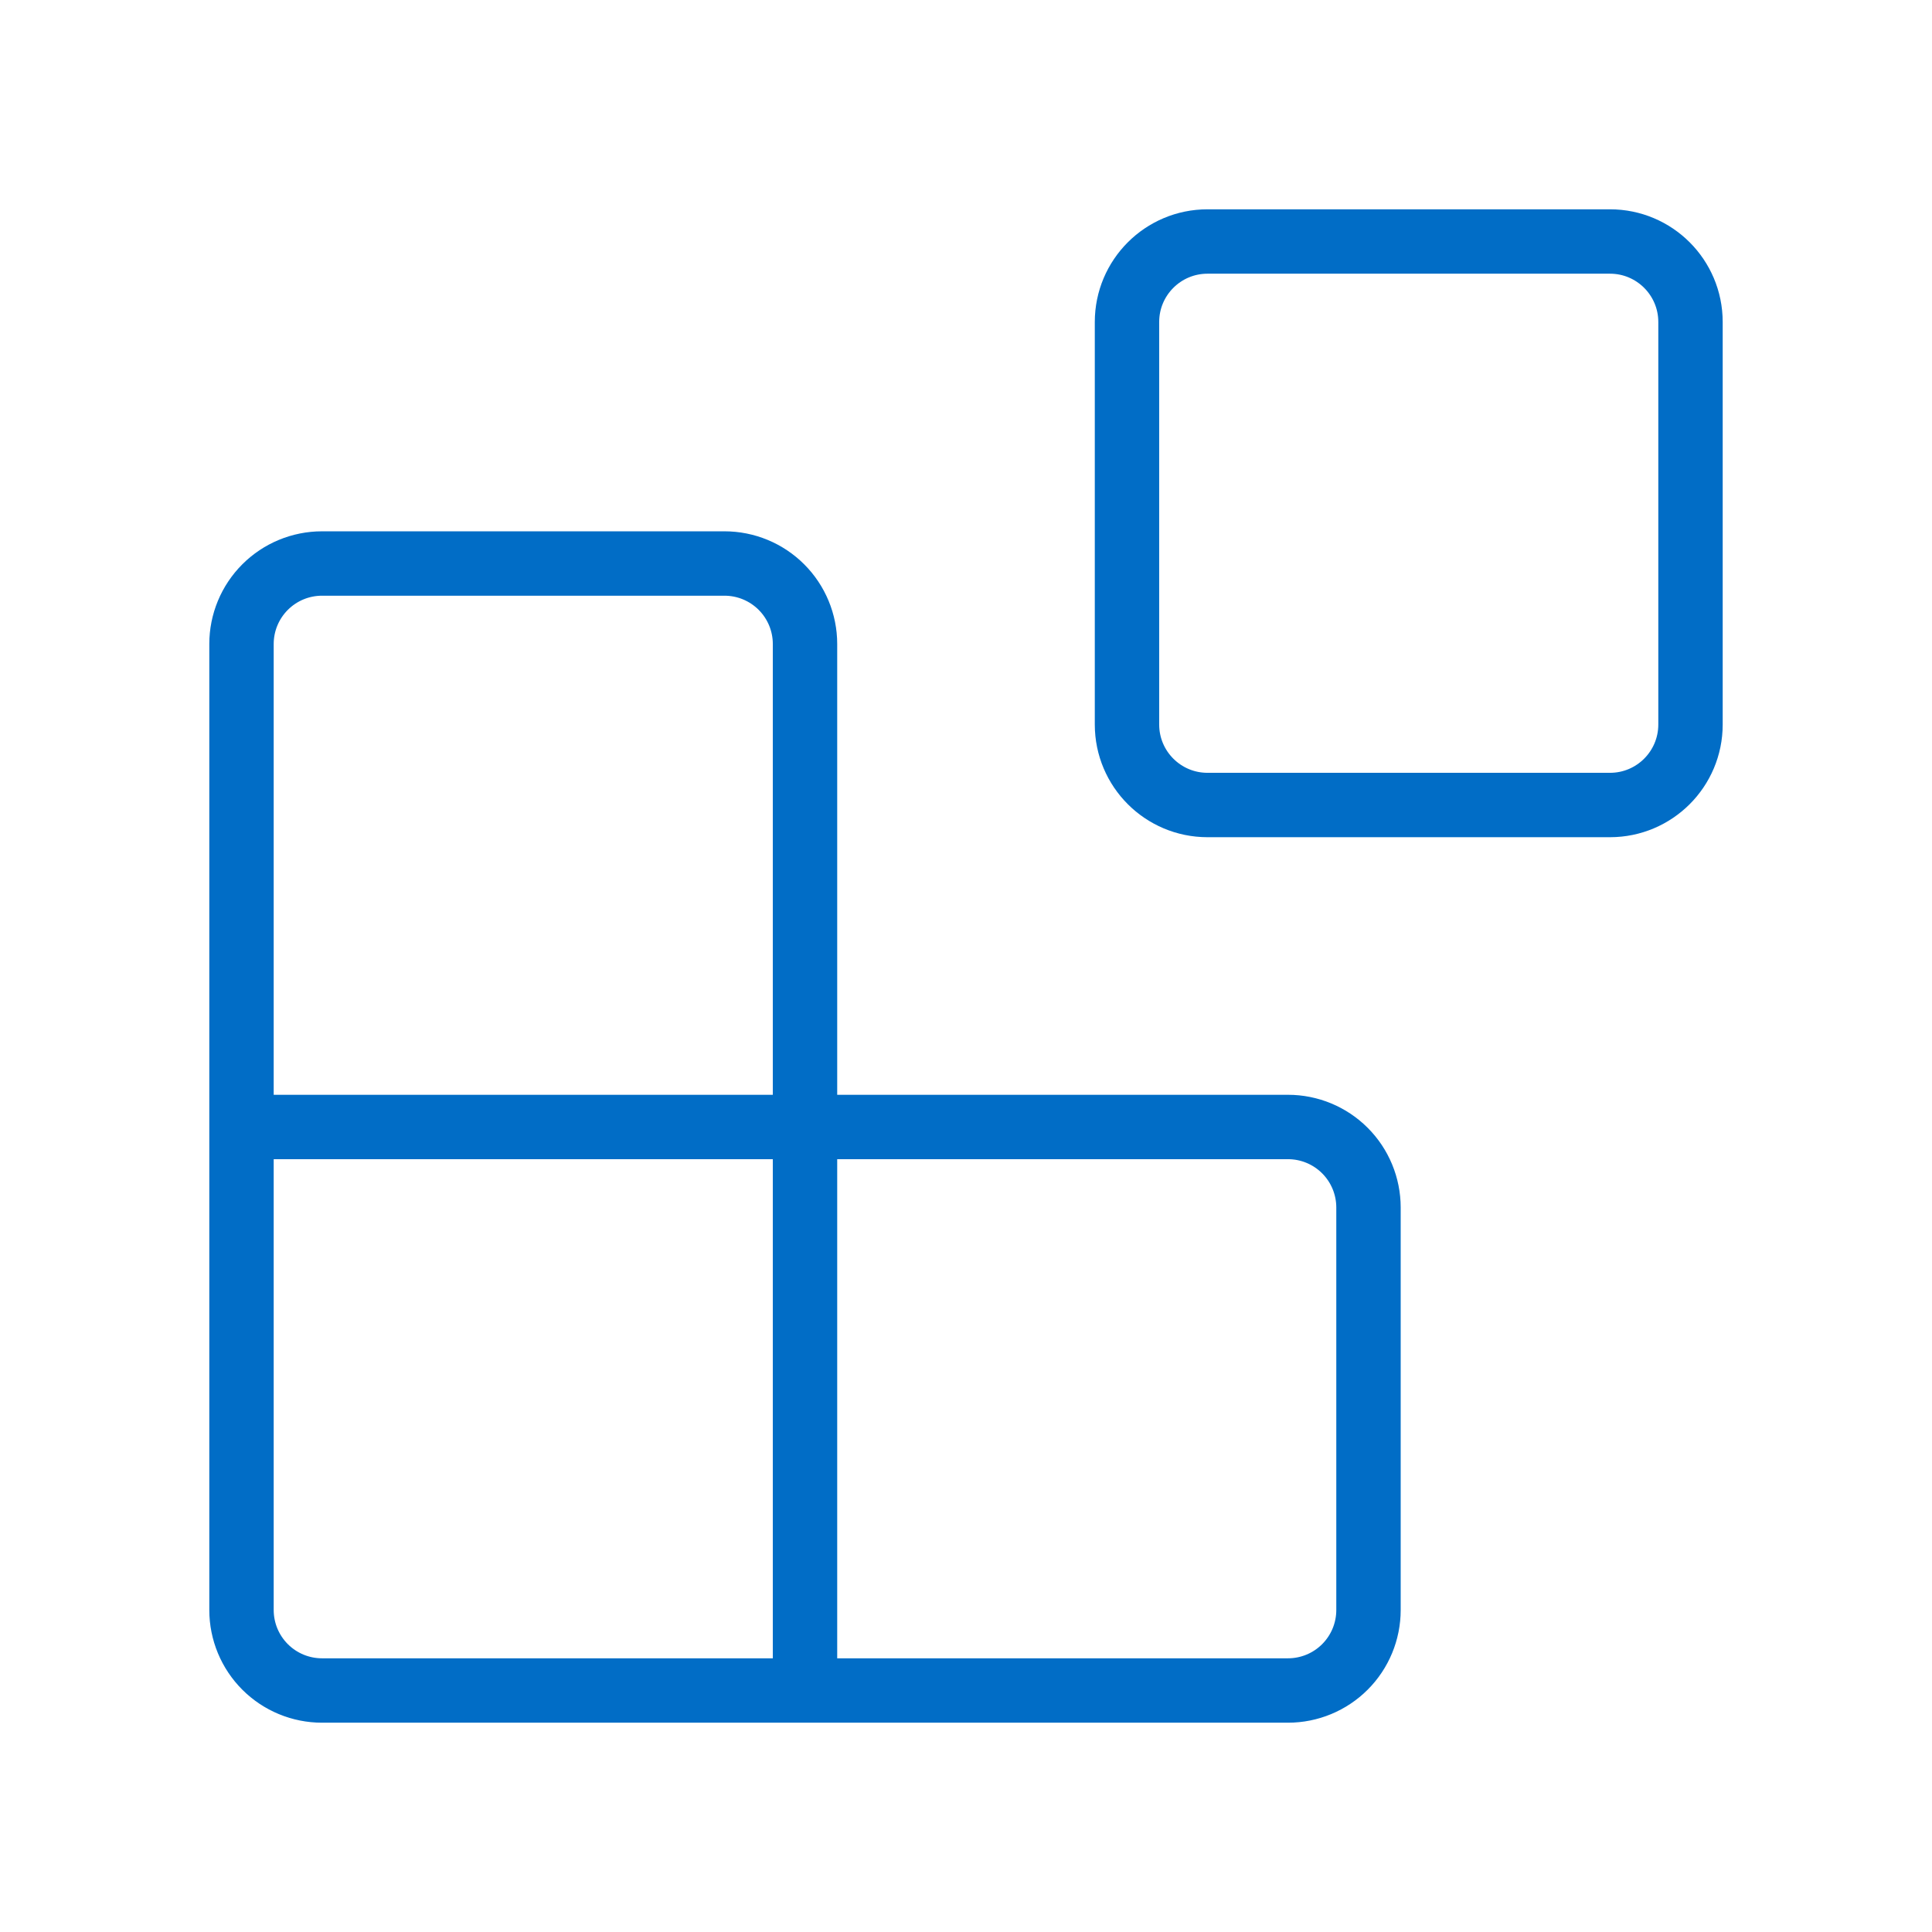 <svg width="64" height="64" viewBox="0 0 64 64" fill="none" xmlns="http://www.w3.org/2000/svg">
<path d="M26.667 56V21.333C26.667 20.626 26.386 19.948 25.886 19.448C25.386 18.948 24.707 18.667 24 18.667H10.667C9.959 18.667 9.281 18.948 8.781 19.448C8.281 19.948 8 20.626 8 21.333V53.333C8 54.041 8.281 54.719 8.781 55.219C9.281 55.719 9.959 56 10.667 56H42.667C43.374 56 44.052 55.719 44.552 55.219C45.052 54.719 45.333 54.041 45.333 53.333V40C45.333 39.293 45.052 38.614 44.552 38.114C44.052 37.614 43.374 37.333 42.667 37.333H8M40 8H53.333C54.806 8 56 9.194 56 10.667V24C56 25.473 54.806 26.667 53.333 26.667H40C38.527 26.667 37.333 25.473 37.333 24V10.667C37.333 9.194 38.527 8 40 8Z" stroke="#016DC6" stroke-width="2.133" stroke-linecap="round" stroke-linejoin="round"/>
</svg>
